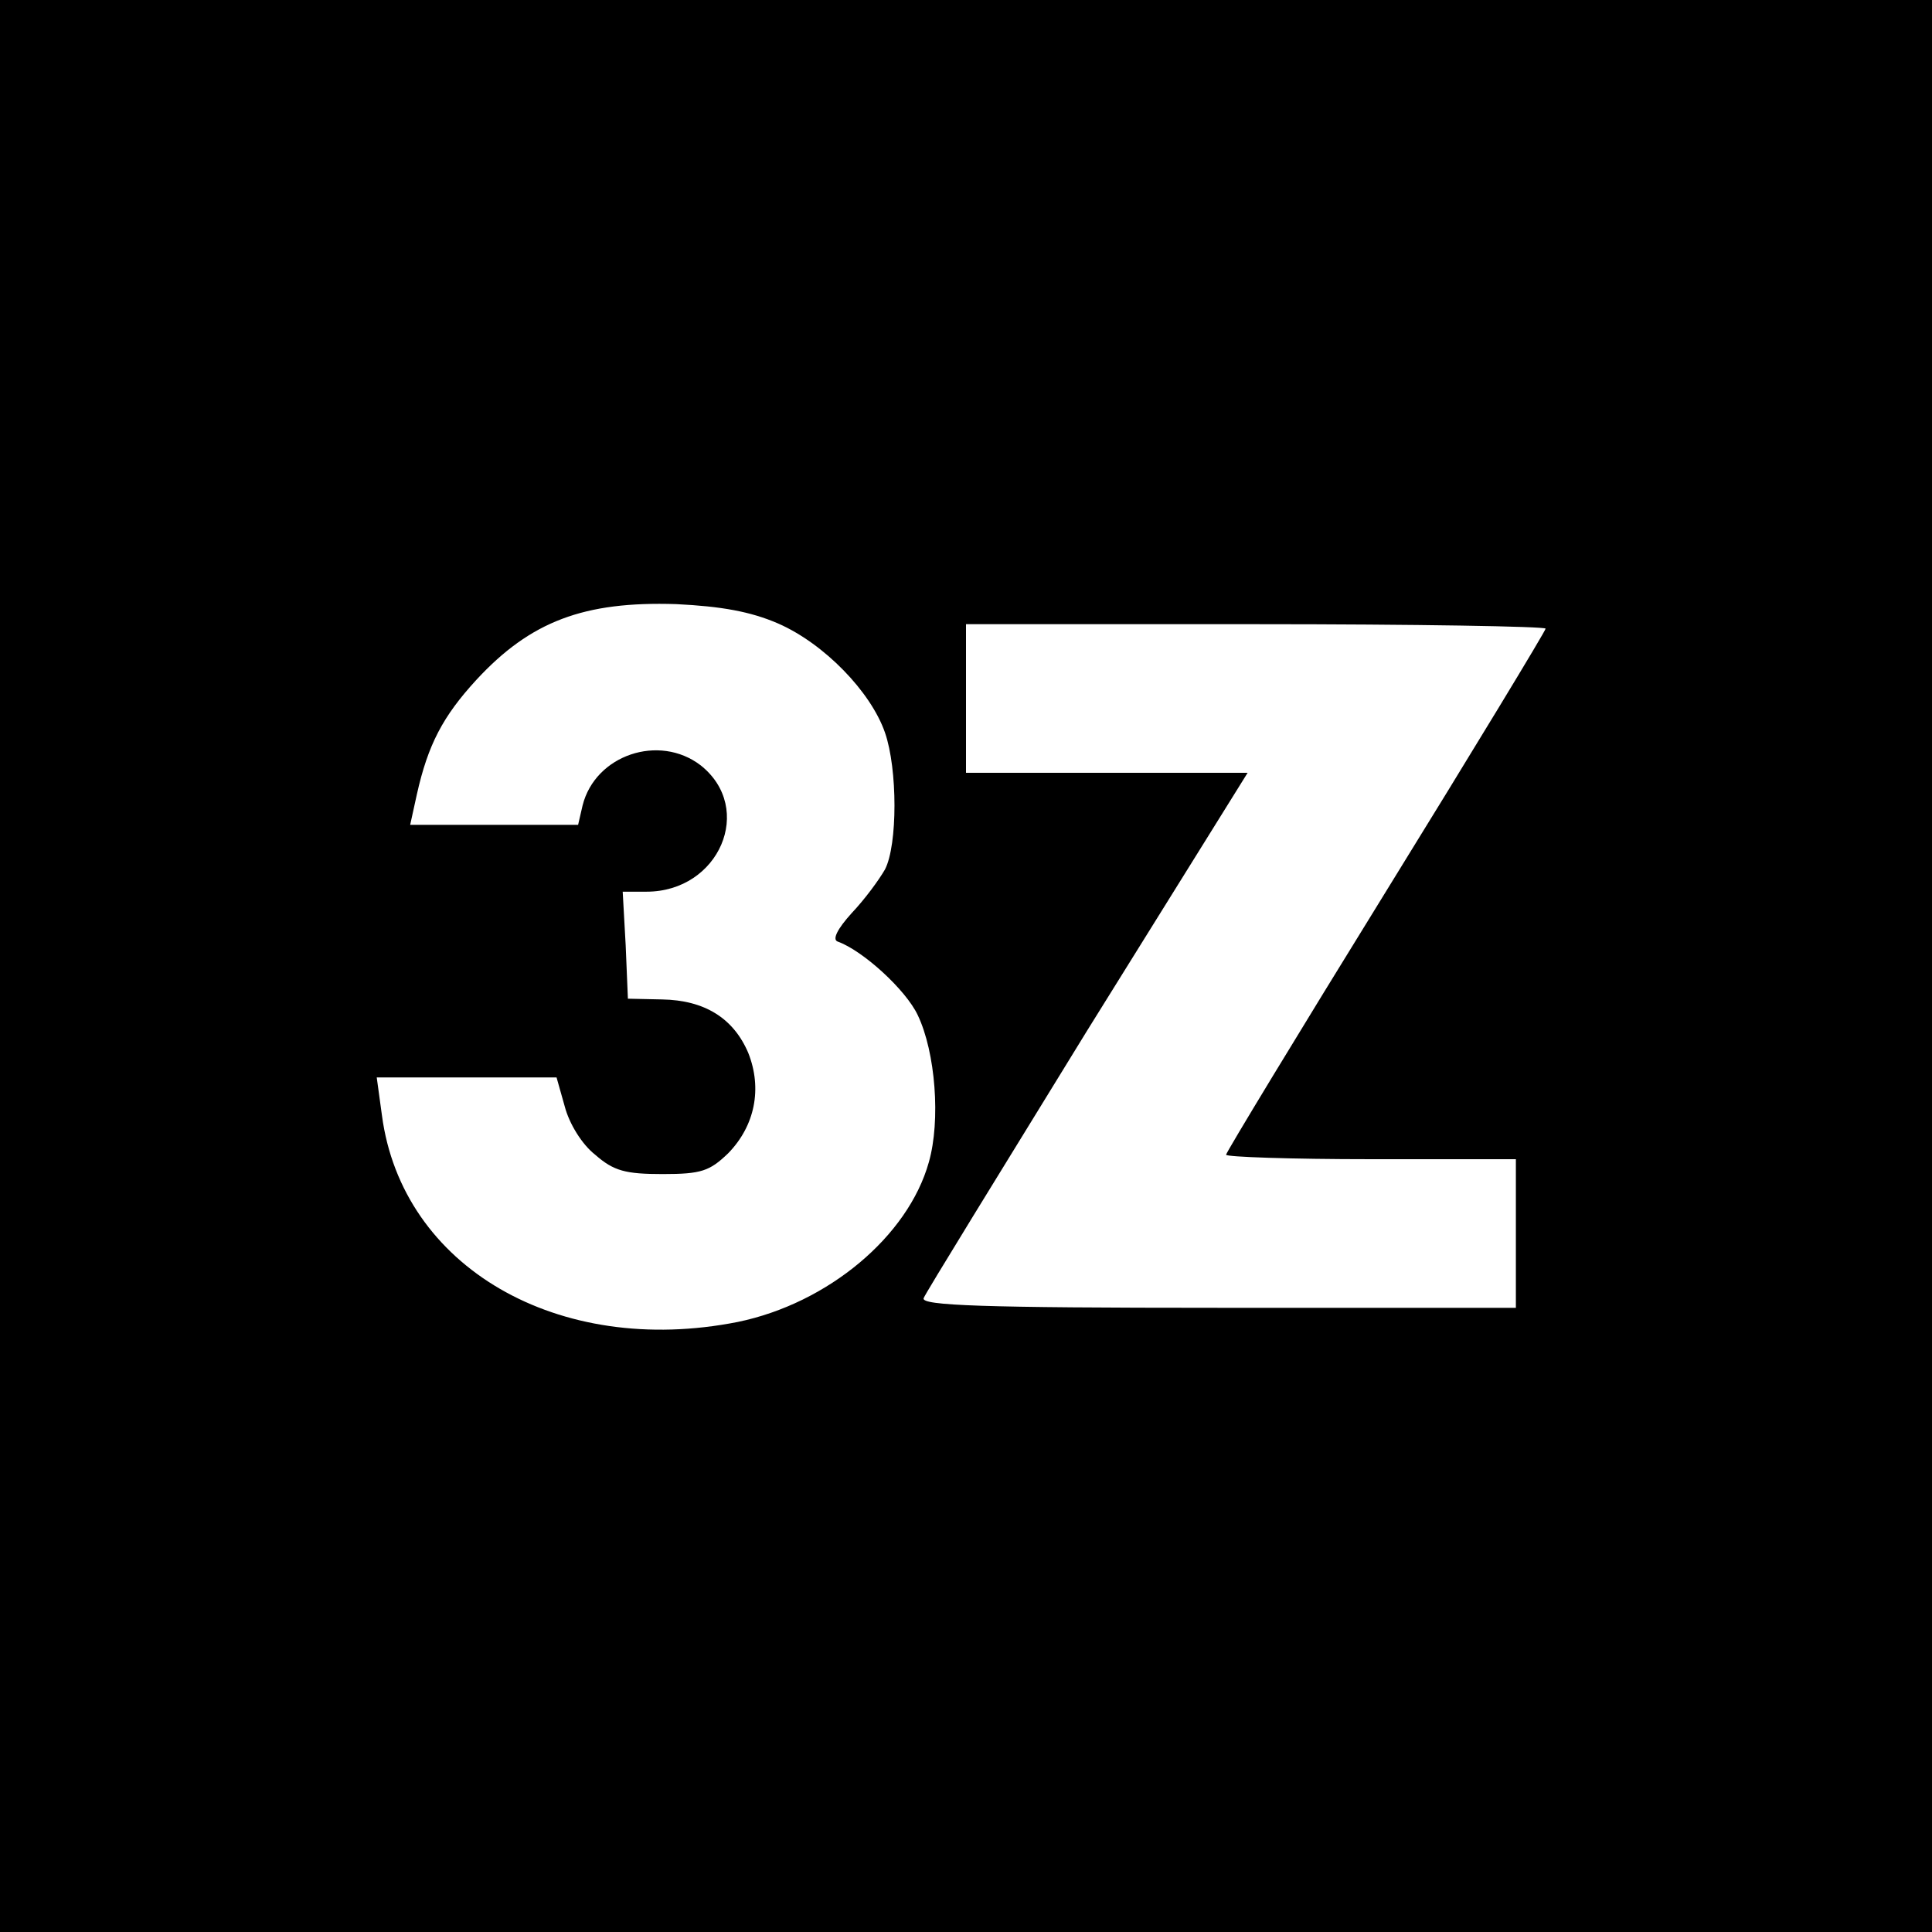 <?xml version="1.0" standalone="no"?>
<!DOCTYPE svg PUBLIC "-//W3C//DTD SVG 20010904//EN"
 "http://www.w3.org/TR/2001/REC-SVG-20010904/DTD/svg10.dtd">
<svg version="1.0" xmlns="http://www.w3.org/2000/svg"
 width="260pt" height="260pt" viewBox="0 0 260 260"
 preserveAspectRatio="xMidYMid meet">
<g transform="translate(0,260) scale(0.1,-0.1)"
fill="#000000" stroke="none">
<path d="M0 1300 l0 -1300 1300 0 1300 0 0 1300 0 1300 -1300 0 -1300 0 0
-1300z m1047 461 c62 -27 125 -92 144 -147 17 -49 17 -151 0 -184 -8 -14 -27
-40 -45 -59 -19 -21 -26 -35 -19 -38 34 -12 92 -65 108 -99 24 -50 31 -142 15
-198 -28 -100 -136 -190 -257 -215 -242 -48 -452 74 -479 278 l-7 51 121 0
121 0 11 -39 c6 -23 23 -51 41 -65 25 -22 41 -26 91 -26 52 0 63 4 88 28 36
37 46 87 27 135 -20 47 -59 71 -116 72 l-46 1 -3 72 -4 72 32 0 c98 0 146 112
73 170 -56 43 -142 14 -159 -54 l-6 -26 -113 0 -113 0 9 41 c15 67 35 105 80
154 73 79 145 106 269 102 61 -3 100 -10 137 -26z m1033 -7 c0 -3 -97 -163
-215 -354 -118 -191 -215 -351 -215 -354 0 -3 88 -6 195 -6 l195 0 0 -100 0
-100 -401 0 c-317 0 -400 3 -396 13 2 6 102 168 220 360 l216 347 -190 0 -189
0 0 100 0 100 390 0 c215 0 390 -3 390 -6z"/>
</g>
</svg>
